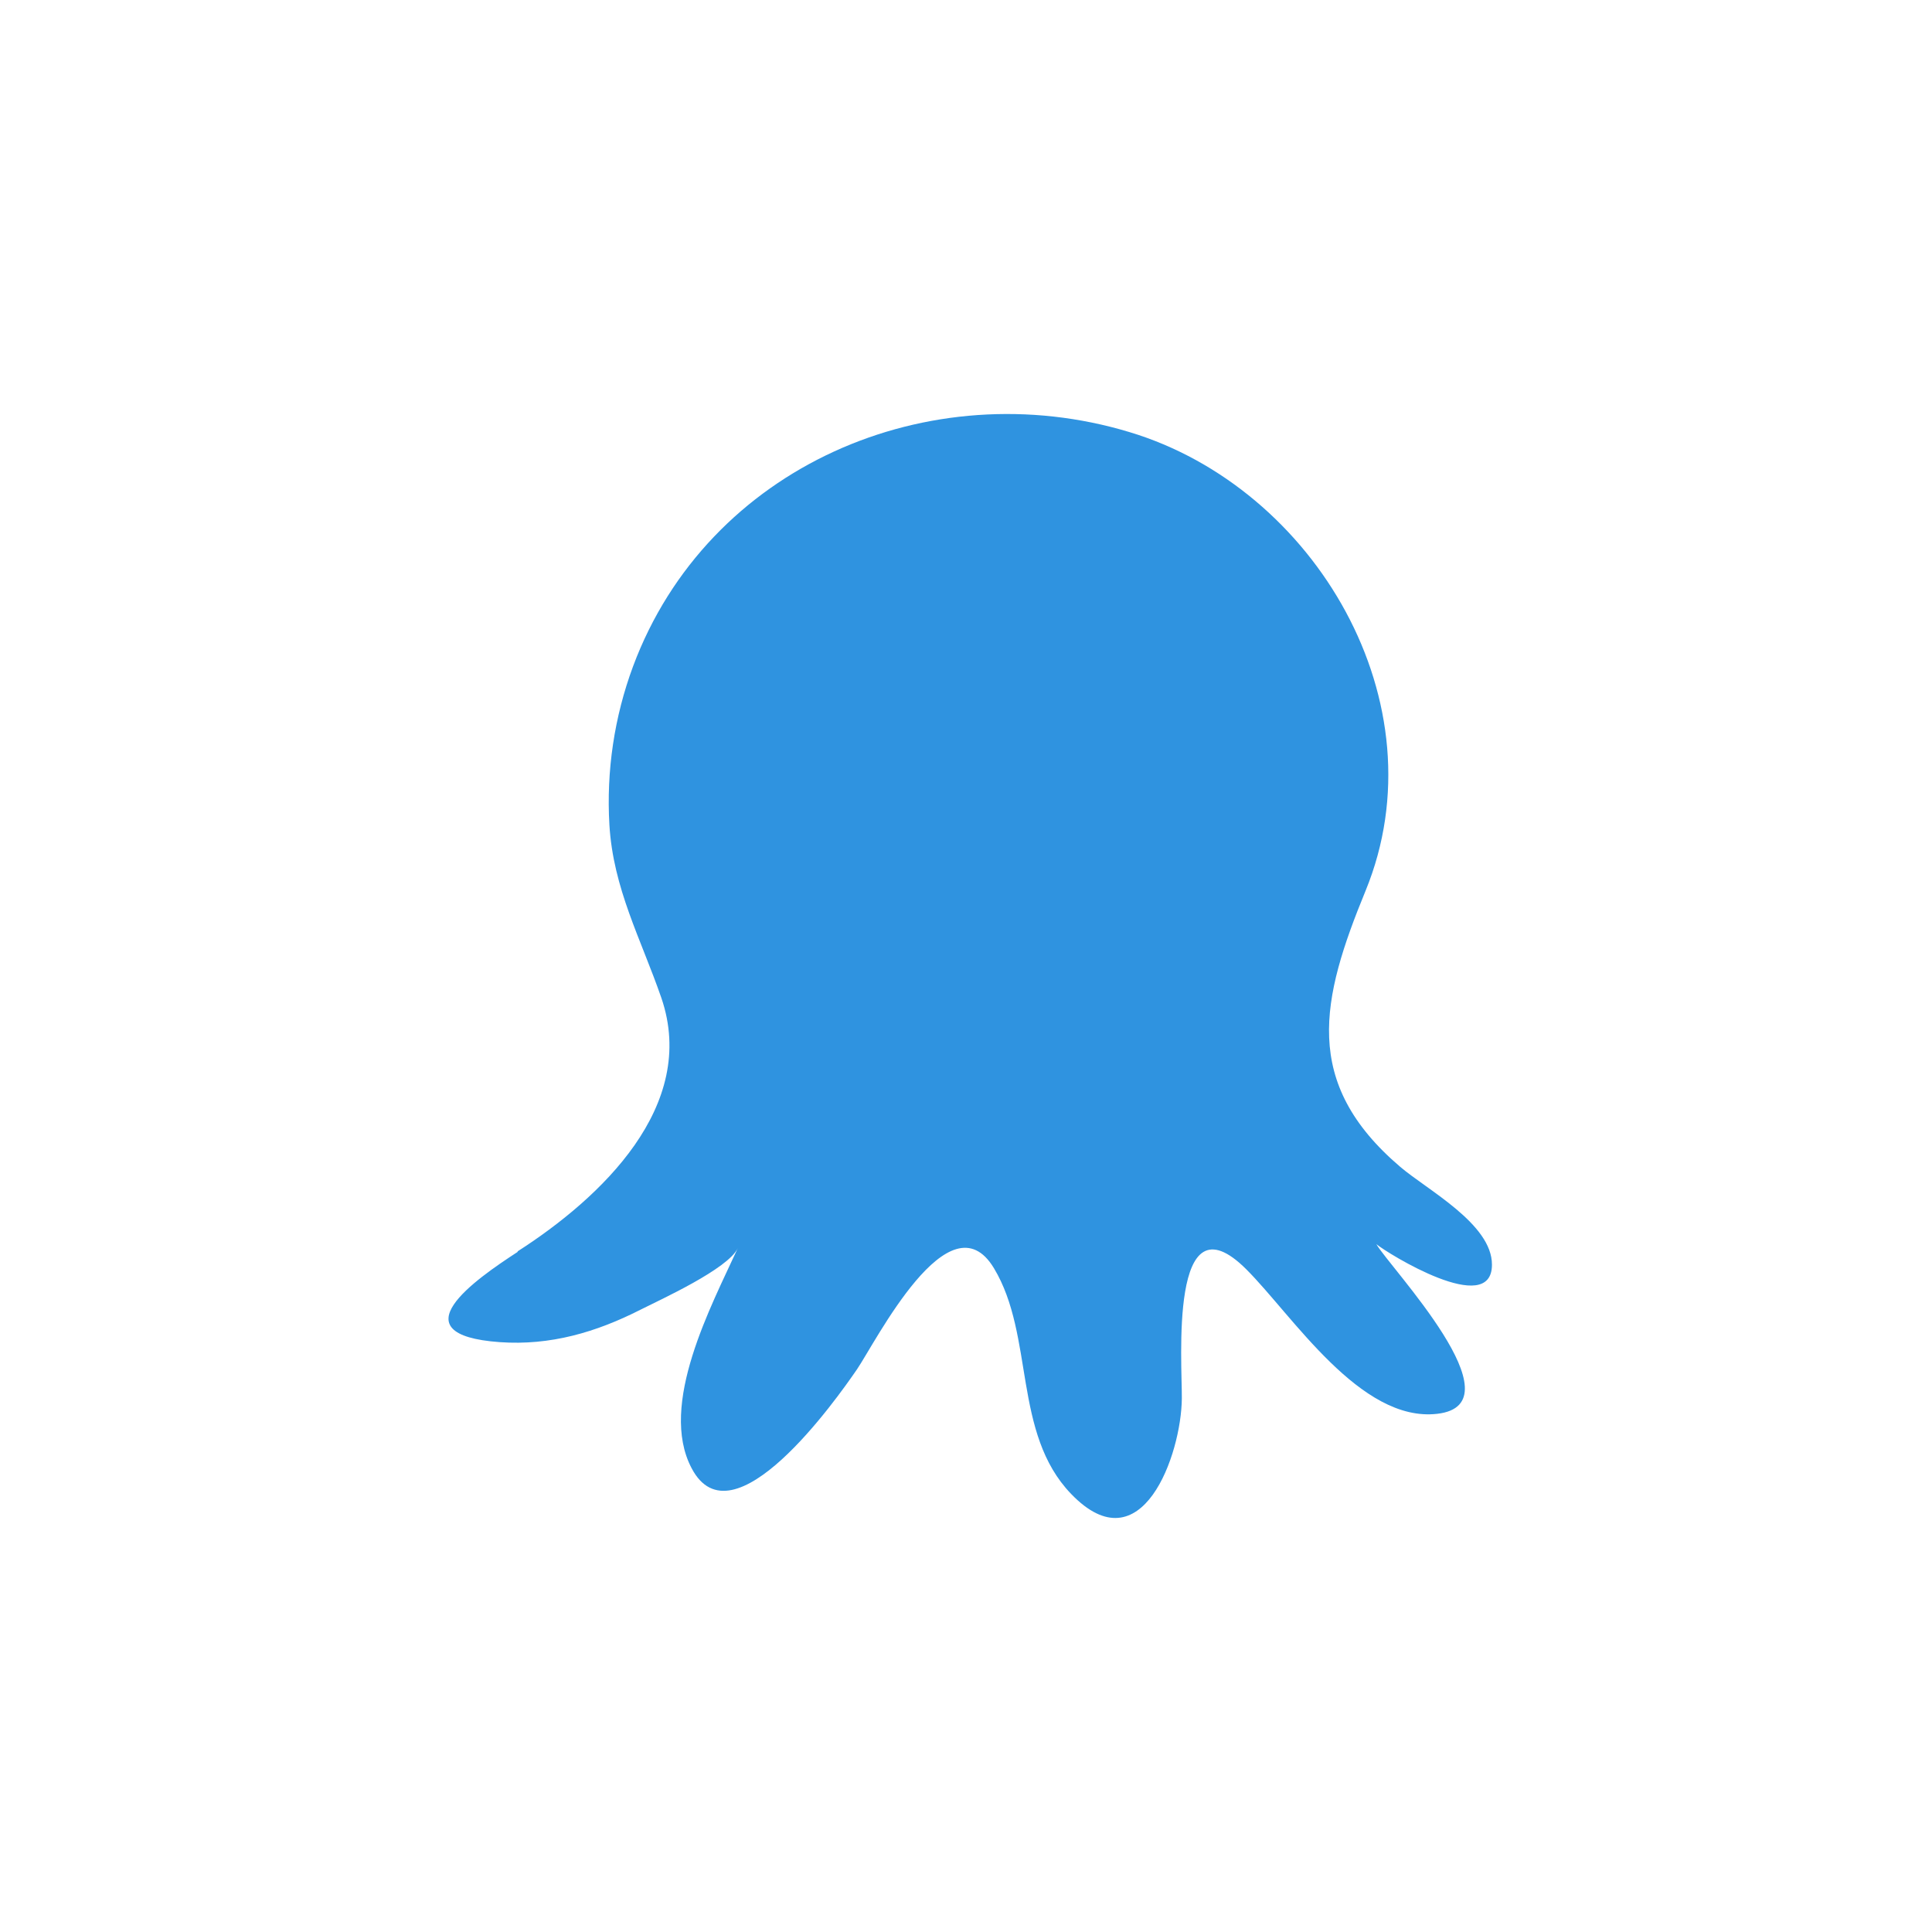 <svg width="56" height="56" viewBox="0 0 56 56" fill="none" xmlns="http://www.w3.org/2000/svg">
<path d="M15.004 36.271C17.414 34.724 20.244 32.059 19.17 28.925C18.579 27.216 17.773 25.754 17.664 23.909C17.572 22.346 17.805 20.781 18.35 19.313C20.51 13.516 26.931 10.771 32.736 12.524C38.11 14.137 41.809 20.38 39.582 25.819C38.293 28.958 37.721 31.381 40.587 33.822C41.36 34.485 43.25 35.477 43.245 36.658C43.245 38.204 40.218 36.33 39.894 36.062C40.278 36.733 44.08 40.702 41.659 40.98C39.432 41.238 37.465 38.13 36.125 36.792C33.877 34.549 34.267 39.511 34.256 40.537C34.241 42.156 33.096 45.434 31.045 43.3C29.349 41.537 29.99 38.722 28.812 36.763C27.524 34.616 25.374 38.911 24.838 39.694C24.237 40.571 21.229 44.821 20.046 42.555C19.077 40.718 20.626 37.838 21.386 36.176C21.108 36.779 19.141 37.671 18.566 37.962C17.278 38.617 15.95 39.006 14.489 38.903C11.465 38.686 13.785 37.081 15.004 36.287V36.271Z" fill="#2F93E0"/>
</svg>
